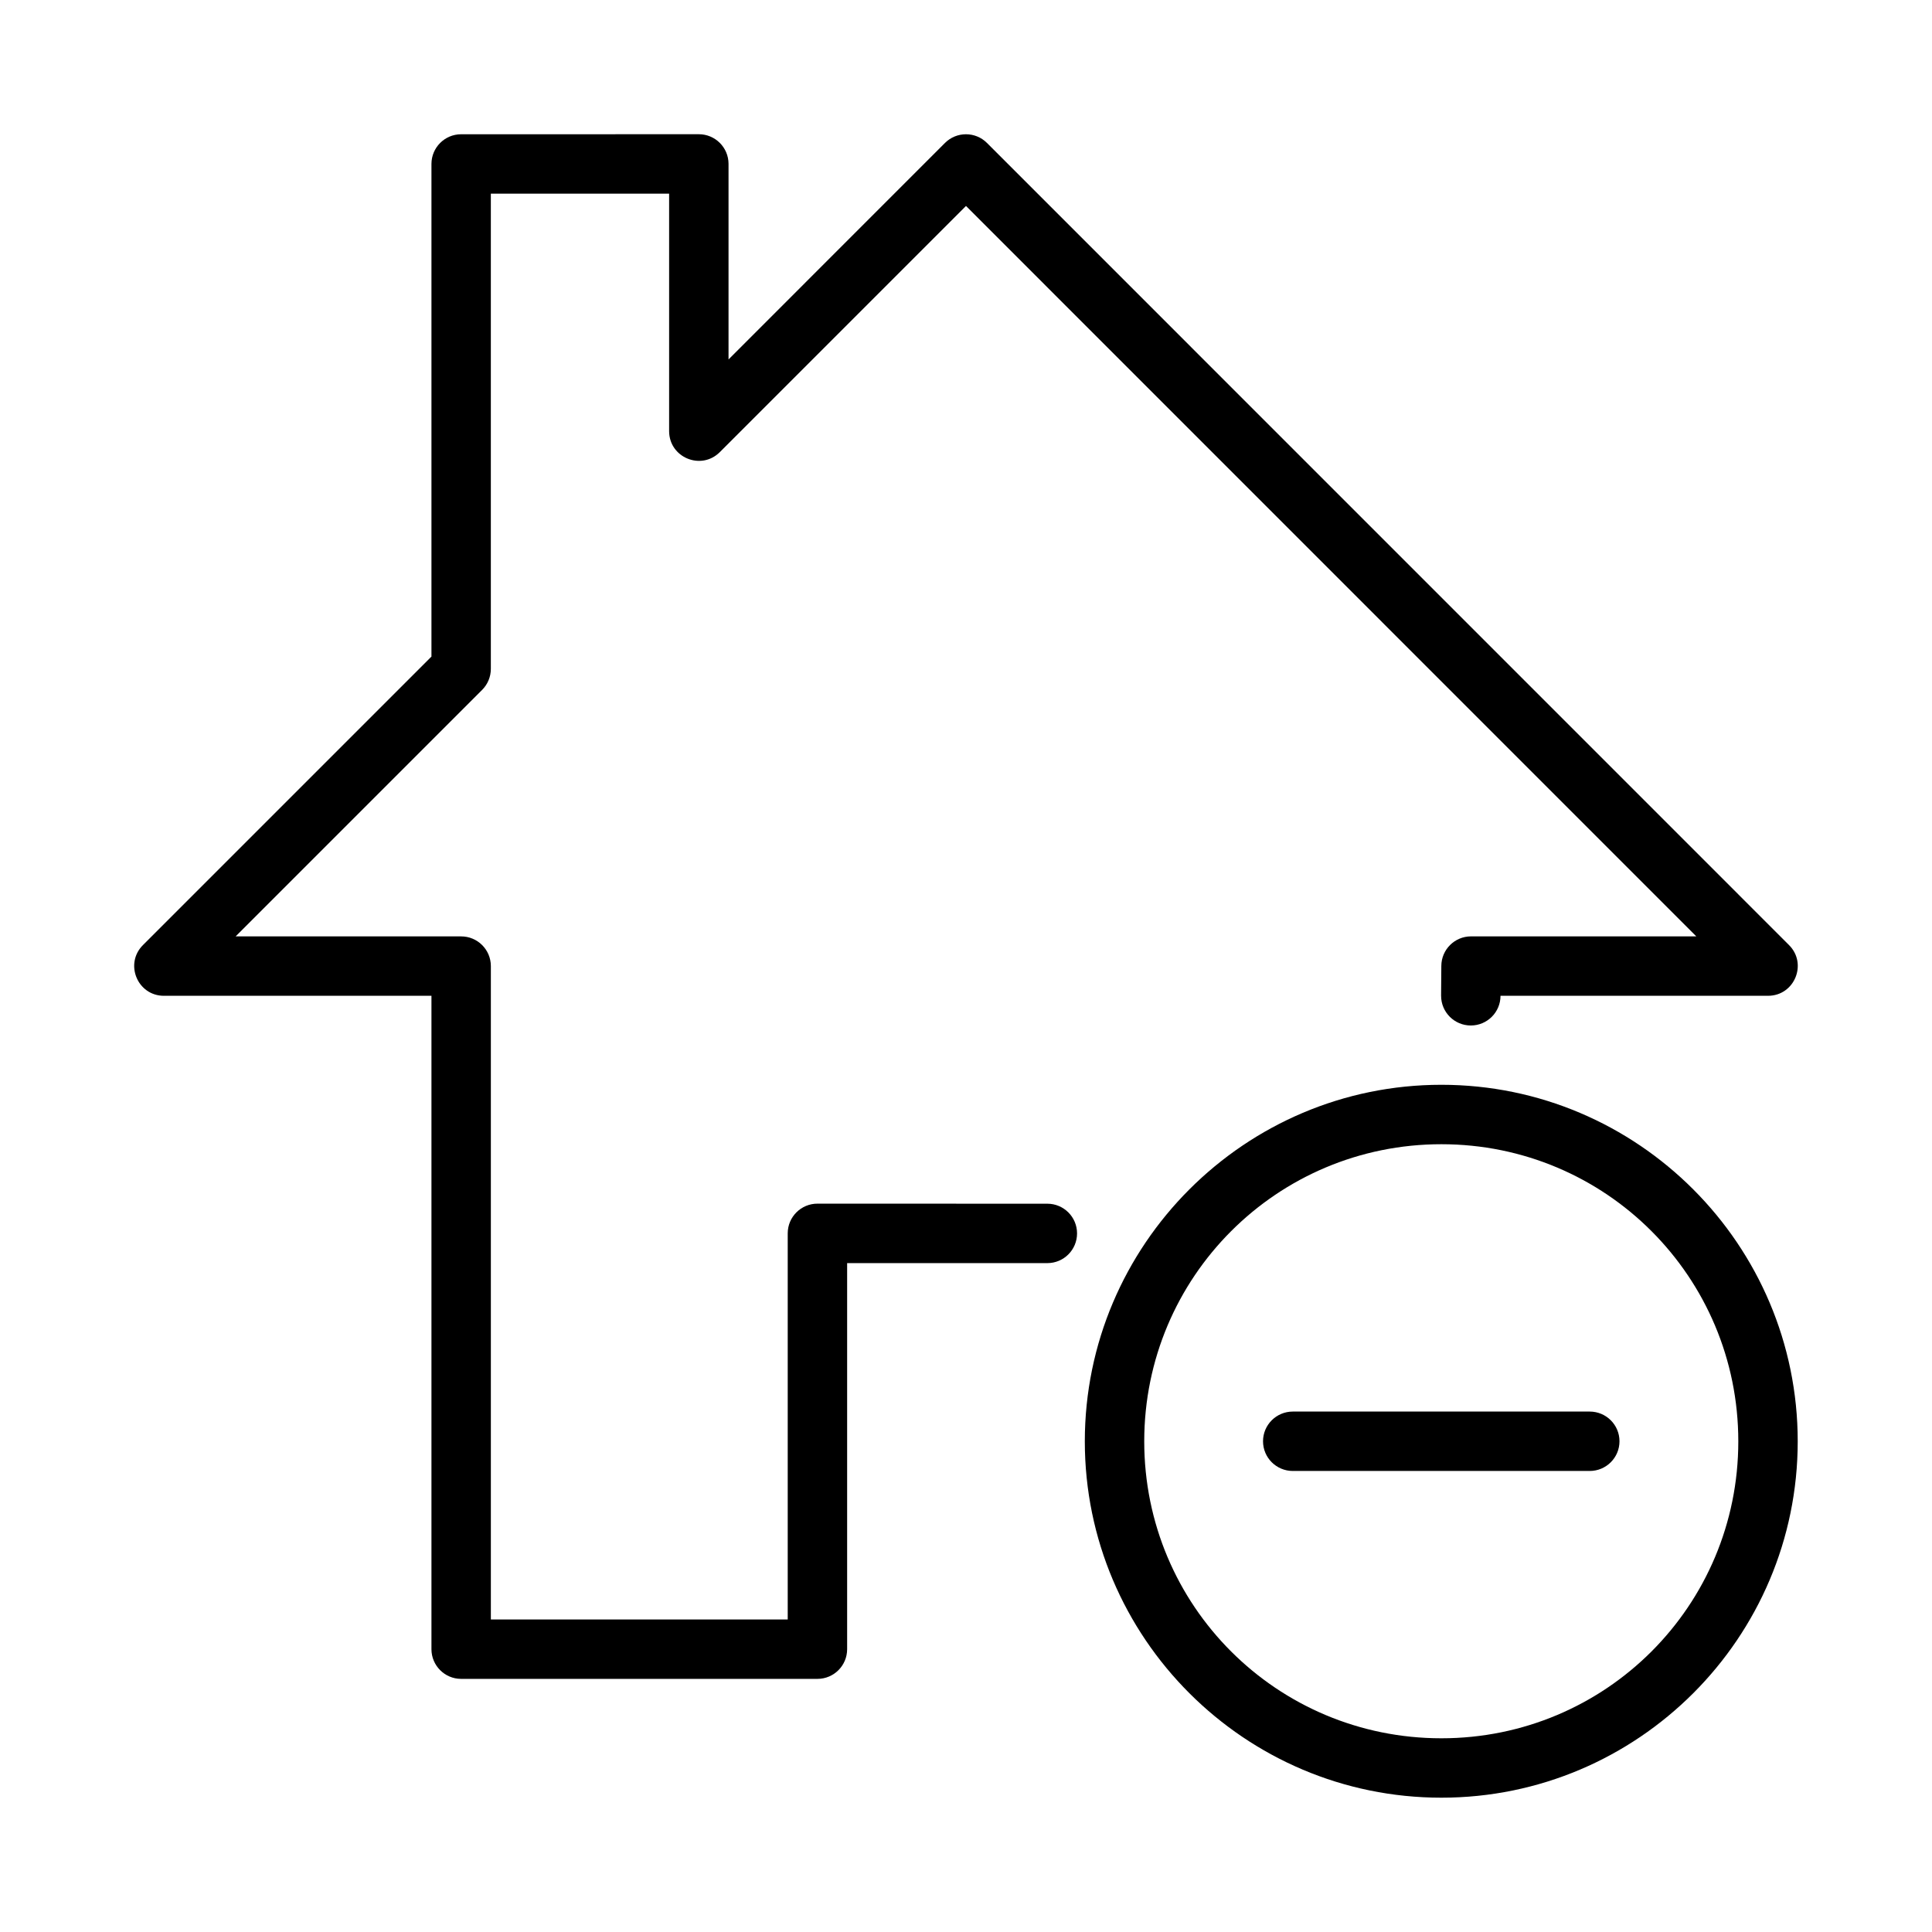 <?xml version="1.0" encoding="UTF-8"?>
<!-- Uploaded to: ICON Repo, www.iconrepo.com, Generator: ICON Repo Mixer Tools -->
<svg fill="#000000" width="800px" height="800px" version="1.1" viewBox="144 144 512 512" xmlns="http://www.w3.org/2000/svg">
 <g>
  <path d="m266.18 179.58c-4.324 0.016-7.824 3.519-7.84 7.84v130.58l-76.414 76.414c-5.019 4.941-1.523 13.48 5.519 13.484h70.895v173.18c0.016 4.324 3.519 7.824 7.84 7.84h94.48c4.324-0.016 7.824-3.516 7.84-7.84v-102.34h53.059c4.348 0 7.871-3.523 7.871-7.871s-3.523-7.871-7.871-7.871l-60.902-0.016c-4.352-0.016-7.894 3.504-7.902 7.856v102.34h-78.672v-173.18c-0.016-4.348-3.555-7.859-7.902-7.84l-59.734-0.004 65.312-65.312c1.484-1.477 2.32-3.484 2.32-5.582v-125.94h47.246v62.992c0.055 6.973 8.477 10.438 13.422 5.519l65.25-65.25 193.54 193.57h-59.73c-4.324 0.016-7.824 3.519-7.84 7.84l-0.062 7.902 0.004 0.004c0 4.348 3.523 7.871 7.871 7.871s7.871-3.523 7.871-7.871h70.895c7.043-0.004 10.539-8.543 5.519-13.484l-212.5-212.52c-3.074-3.082-8.07-3.082-11.148 0l-57.348 57.363v-51.844c-0.016-4.348-3.555-7.856-7.902-7.84z"/>
  <path d="m525.98 431.48c-52.082 0-94.492 42.41-94.492 94.492 0 52.082 42.41 94.434 94.492 94.434s94.434-42.355 94.434-94.434c0-52.082-42.352-94.492-94.434-94.492zm0 15.75c43.574 0 78.688 35.172 78.688 78.746 0 43.57-35.113 78.688-78.688 78.688s-78.746-35.113-78.746-78.688c0-43.57 35.172-78.746 78.746-78.746z"/>
  <path d="m486.61 518.08c-4.359 0-7.894 3.523-7.894 7.871 0 4.348 3.535 7.871 7.894 7.871h78.68c4.359 0 7.891-3.523 7.891-7.871 0-4.348-3.531-7.871-7.891-7.871z"/>
 </g>
</svg>